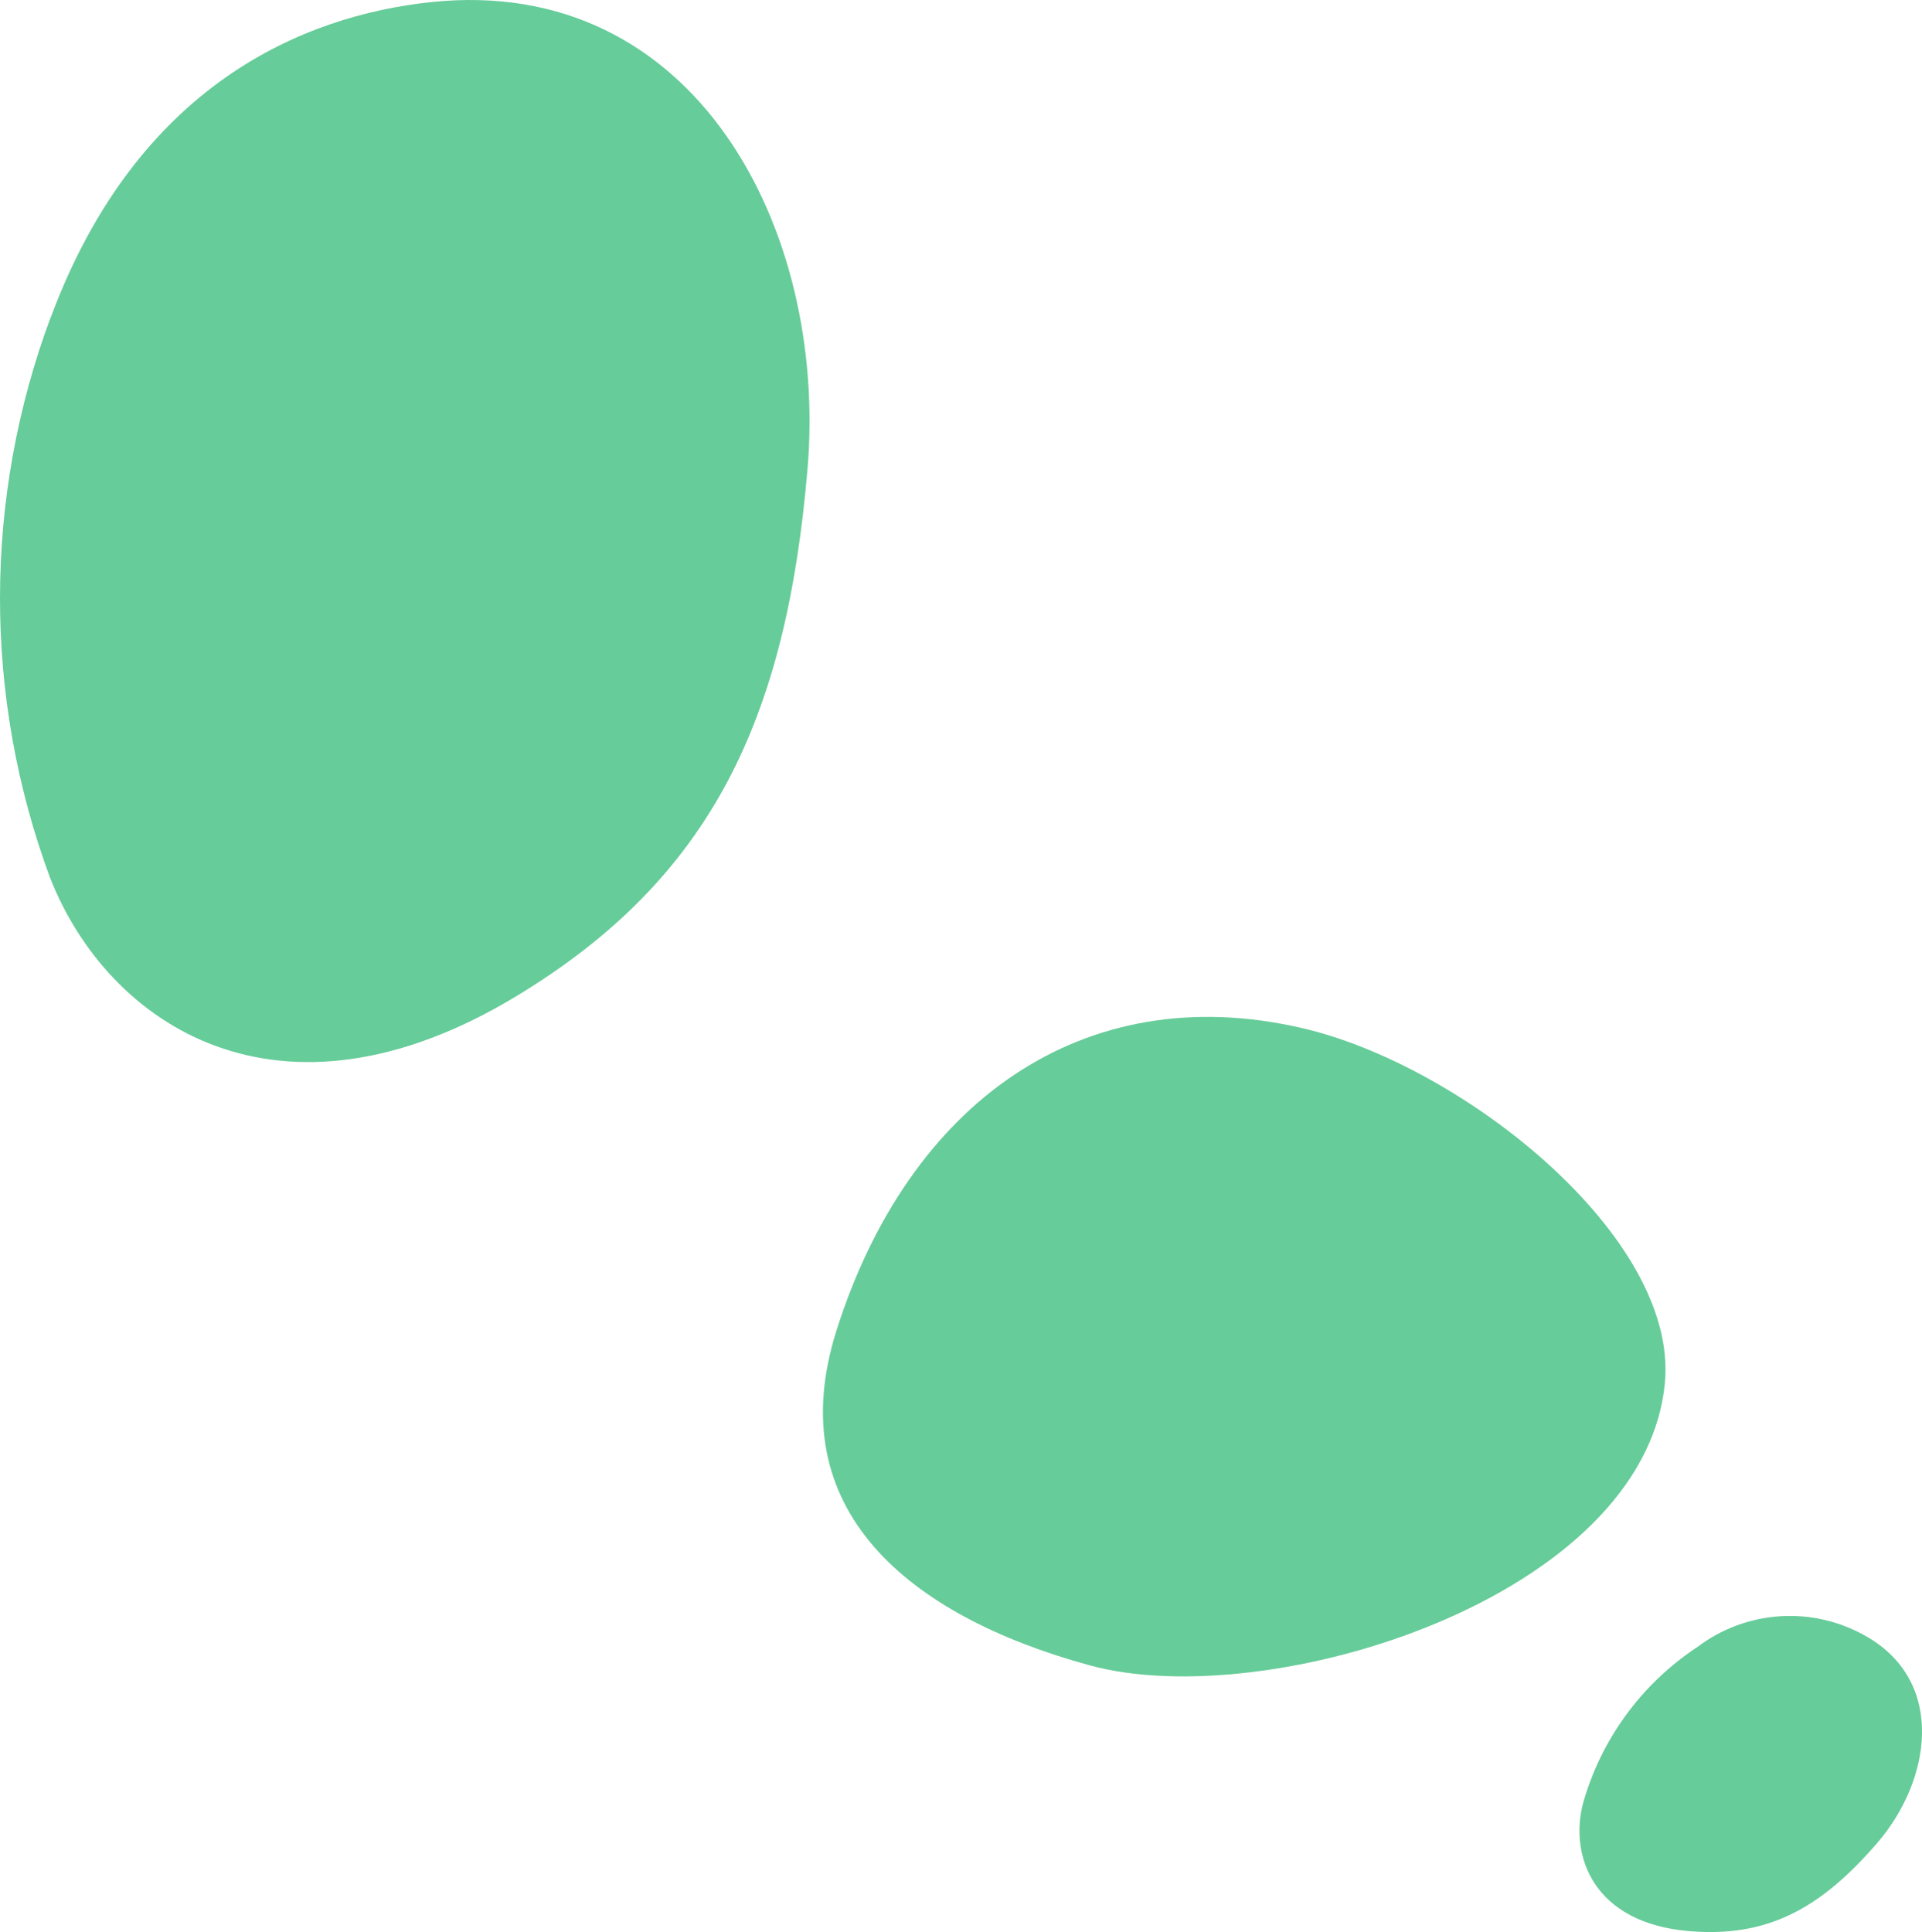 <?xml version="1.0" encoding="UTF-8"?><svg id="Calque_2" xmlns="http://www.w3.org/2000/svg" viewBox="0 0 76.547 76.948"><g id="Calque_1-2"><g id="Groupe_1918"><path id="Tracé_2545" d="M2.025,12.631C5.466,3.38,12.076.62,17.179.083c10.515-1.106,15.781,9.054,14.983,18.575-.84,9.994-3.838,16.327-11.6,21.018-9.458,5.718-16.257,1.143-18.564-4.706-2.672-7.21-2.663-15.14.024-22.344" style="fill:#6c9;"/><path id="Tracé_2547" d="M67.581,65.611c1.962-1.499,4.634-1.668,6.769-.428,3.157,1.822,2.566,5.724.413,8.218-2.259,2.617-4.38,3.775-7.496,3.509-3.796-.322-4.762-2.974-4.224-5.075.716-2.551,2.325-4.76,4.534-6.225" style="fill:#6c9;"/><path id="Tracé_2546" d="M33.312,52.999c-2.248,7.11,2.837,11.345,10.088,13.326,7.111,1.943,22.089-2.675,22.906-11.246.552-5.811-8.048-12.651-14.444-14.133-8.722-2.021-15.674,2.96-18.551,12.053" style="fill:#6c9;"/></g></g></svg>